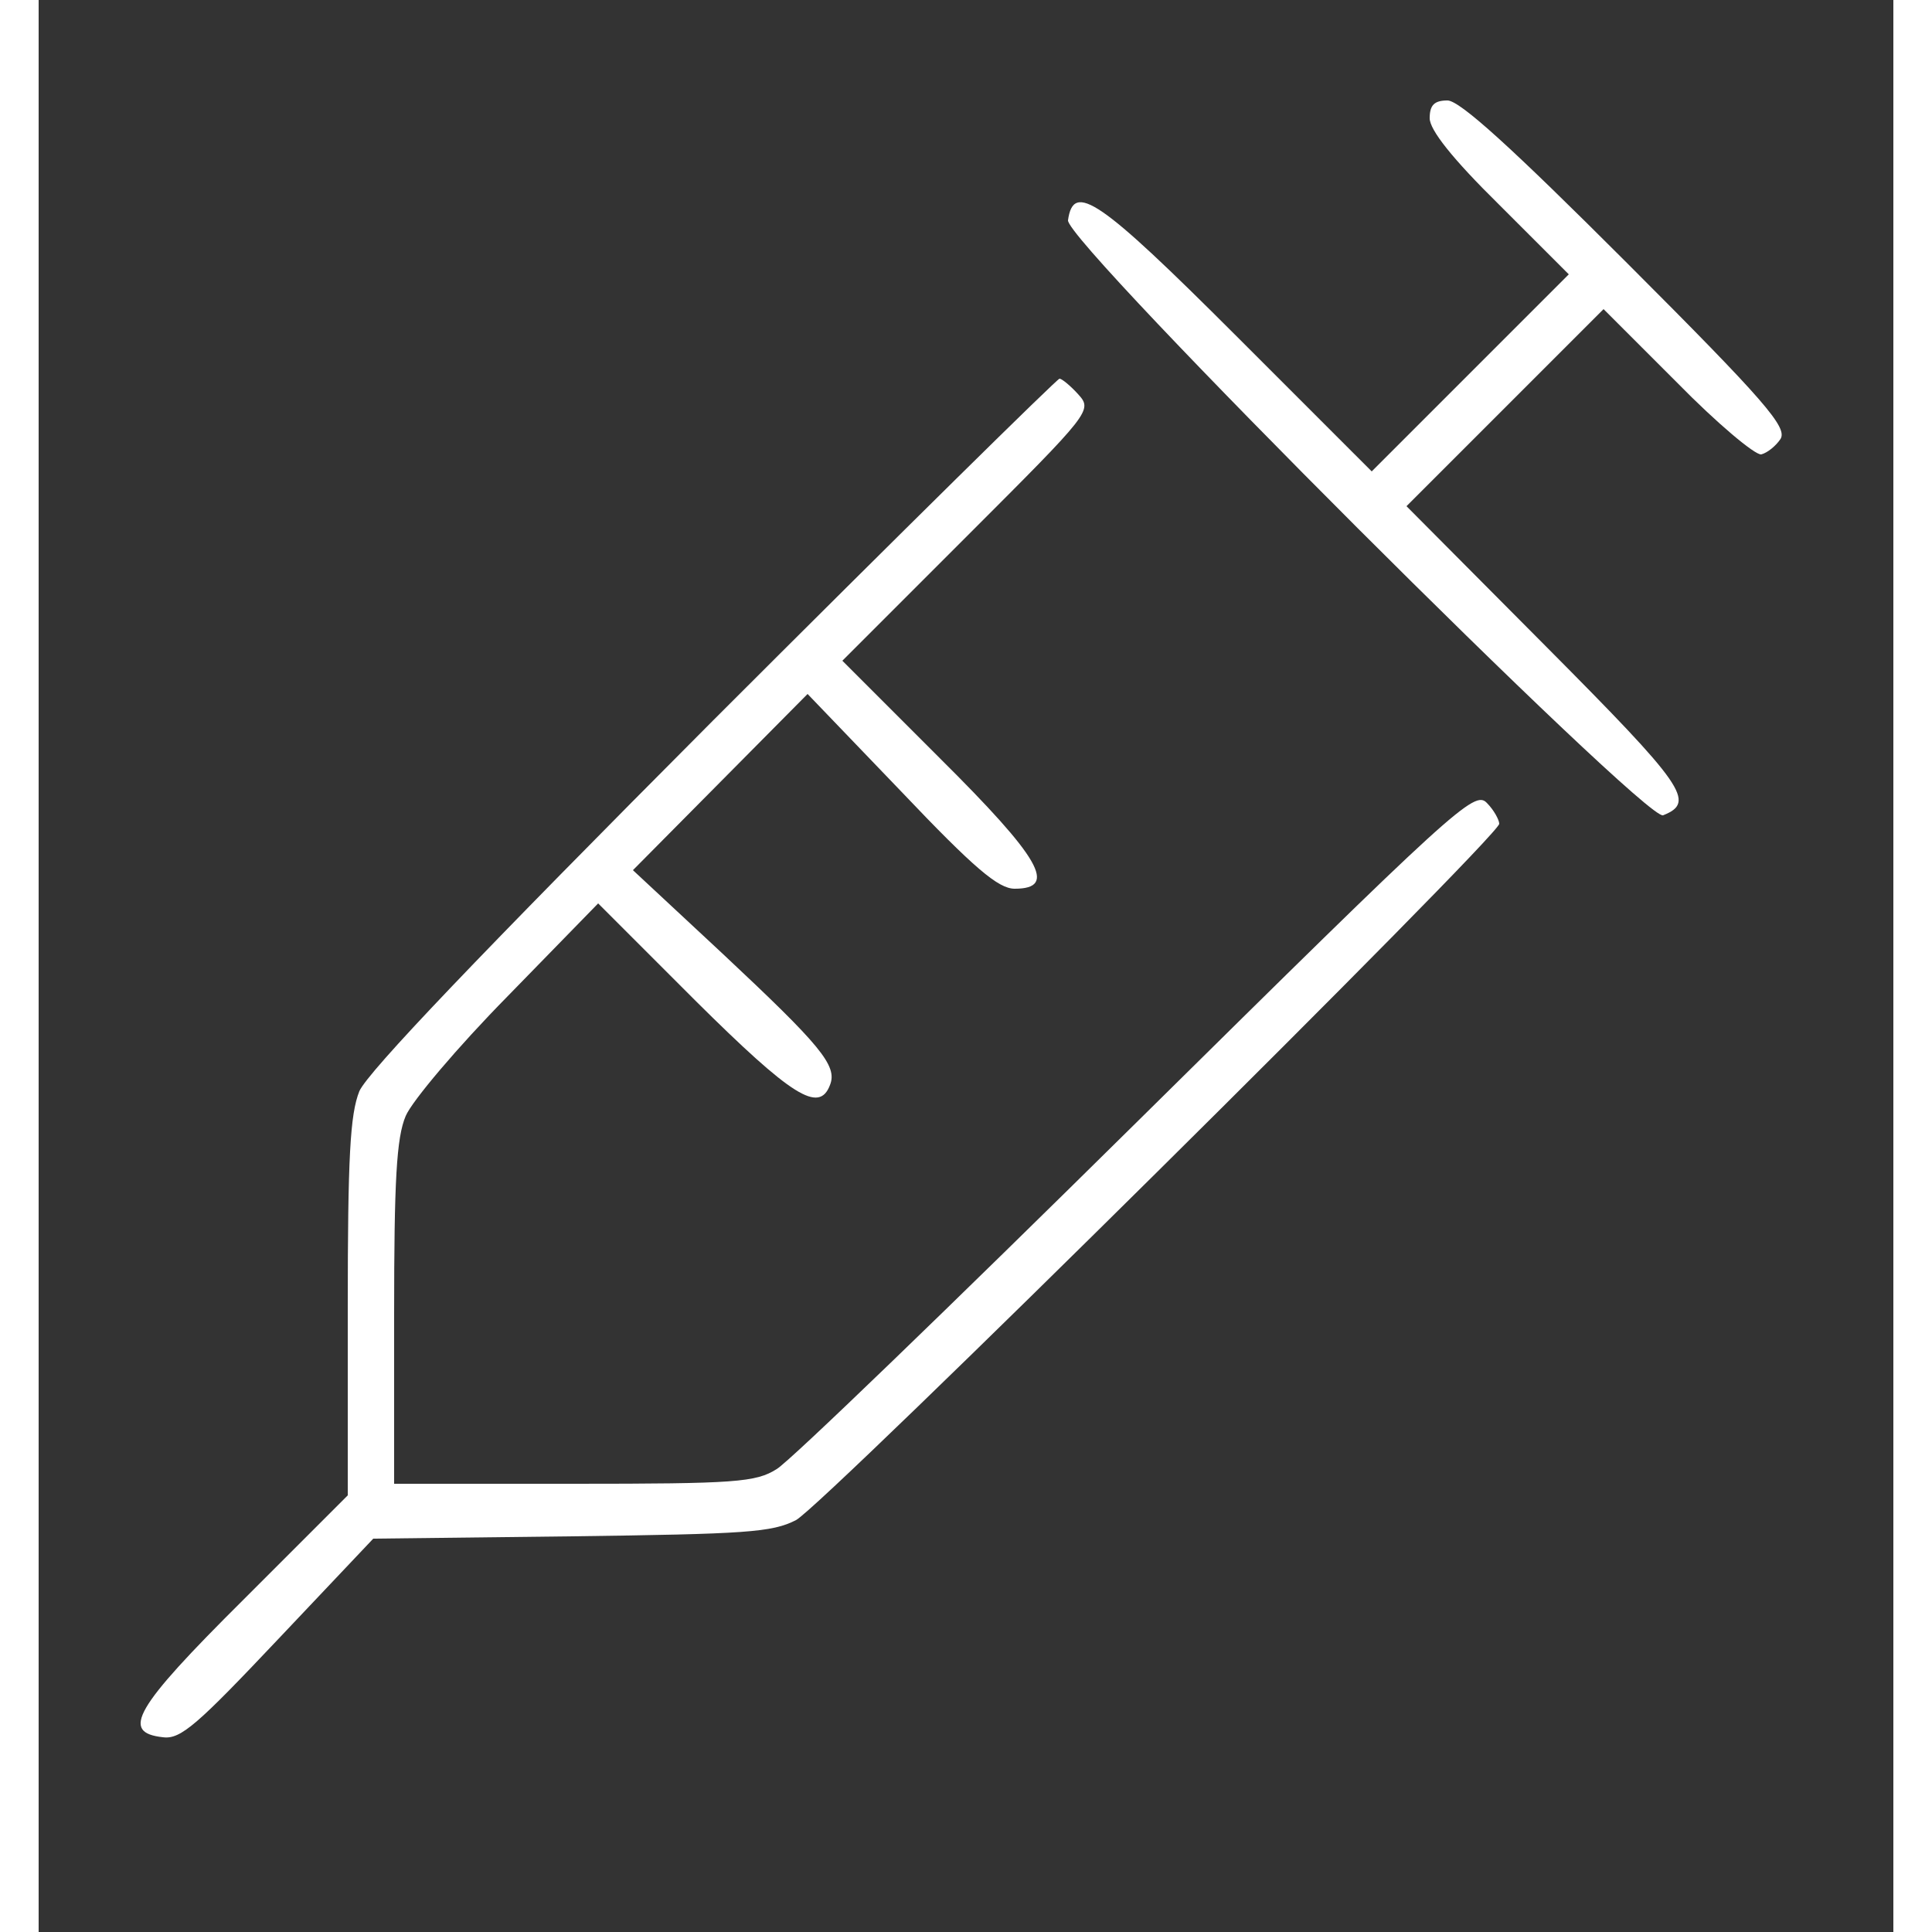 <svg version="1.0" xmlns="http://www.w3.org/2000/svg"
 width="35" height="35" viewBox="0 0 240 250"
 preserveAspectRatio="xMidYMid meet">
<rect x="0" y="0" width="240" height="250" fill="#333333" stroke="none"/>
<g transform="translate(0,250) scale(0.1,-0.1)"
fill="#ffffff" stroke="none">
<path d="M1800 2347 c0 -15 29 -52 90 -112 l90 -90 -127 -127 -128 -128 -176
176 c-177 177 -210 199 -217 149 -4 -28 747 -778 770 -770 43 17 28 38 -152
219 l-180 181 128 128 127 127 95 -95 c52 -53 101 -94 109 -93 8 2 19 11 25
20 9 15 -19 48 -199 228 -149 149 -216 210 -232 210 -17 0 -23 -6 -23 -23z"/>
<path d="M873 1568 c-303 -304 -447 -455 -458 -480 -12 -30 -15 -85 -15 -280
l0 -243 -135 -135 c-142 -141 -159 -172 -104 -178 23 -3 45 17 149 127 l123
130 256 3 c226 3 260 5 291 21 36 19 910 885 910 901 0 5 -7 18 -16 27 -16 17
-41 -6 -453 -413 -240 -237 -449 -439 -466 -449 -27 -17 -53 -19 -262 -19
l-233 0 0 220 c0 172 3 228 15 256 8 19 67 89 132 155 l117 120 126 -126 c125
-124 160 -146 174 -109 10 25 -12 51 -139 170 l-116 108 113 114 113 114 121
-126 c95 -100 126 -126 147 -126 56 0 34 39 -98 170 l-125 125 162 162 c160
160 162 162 143 183 -10 11 -21 20 -24 20 -3 0 -205 -199 -448 -442z"/>
</g>
</svg>